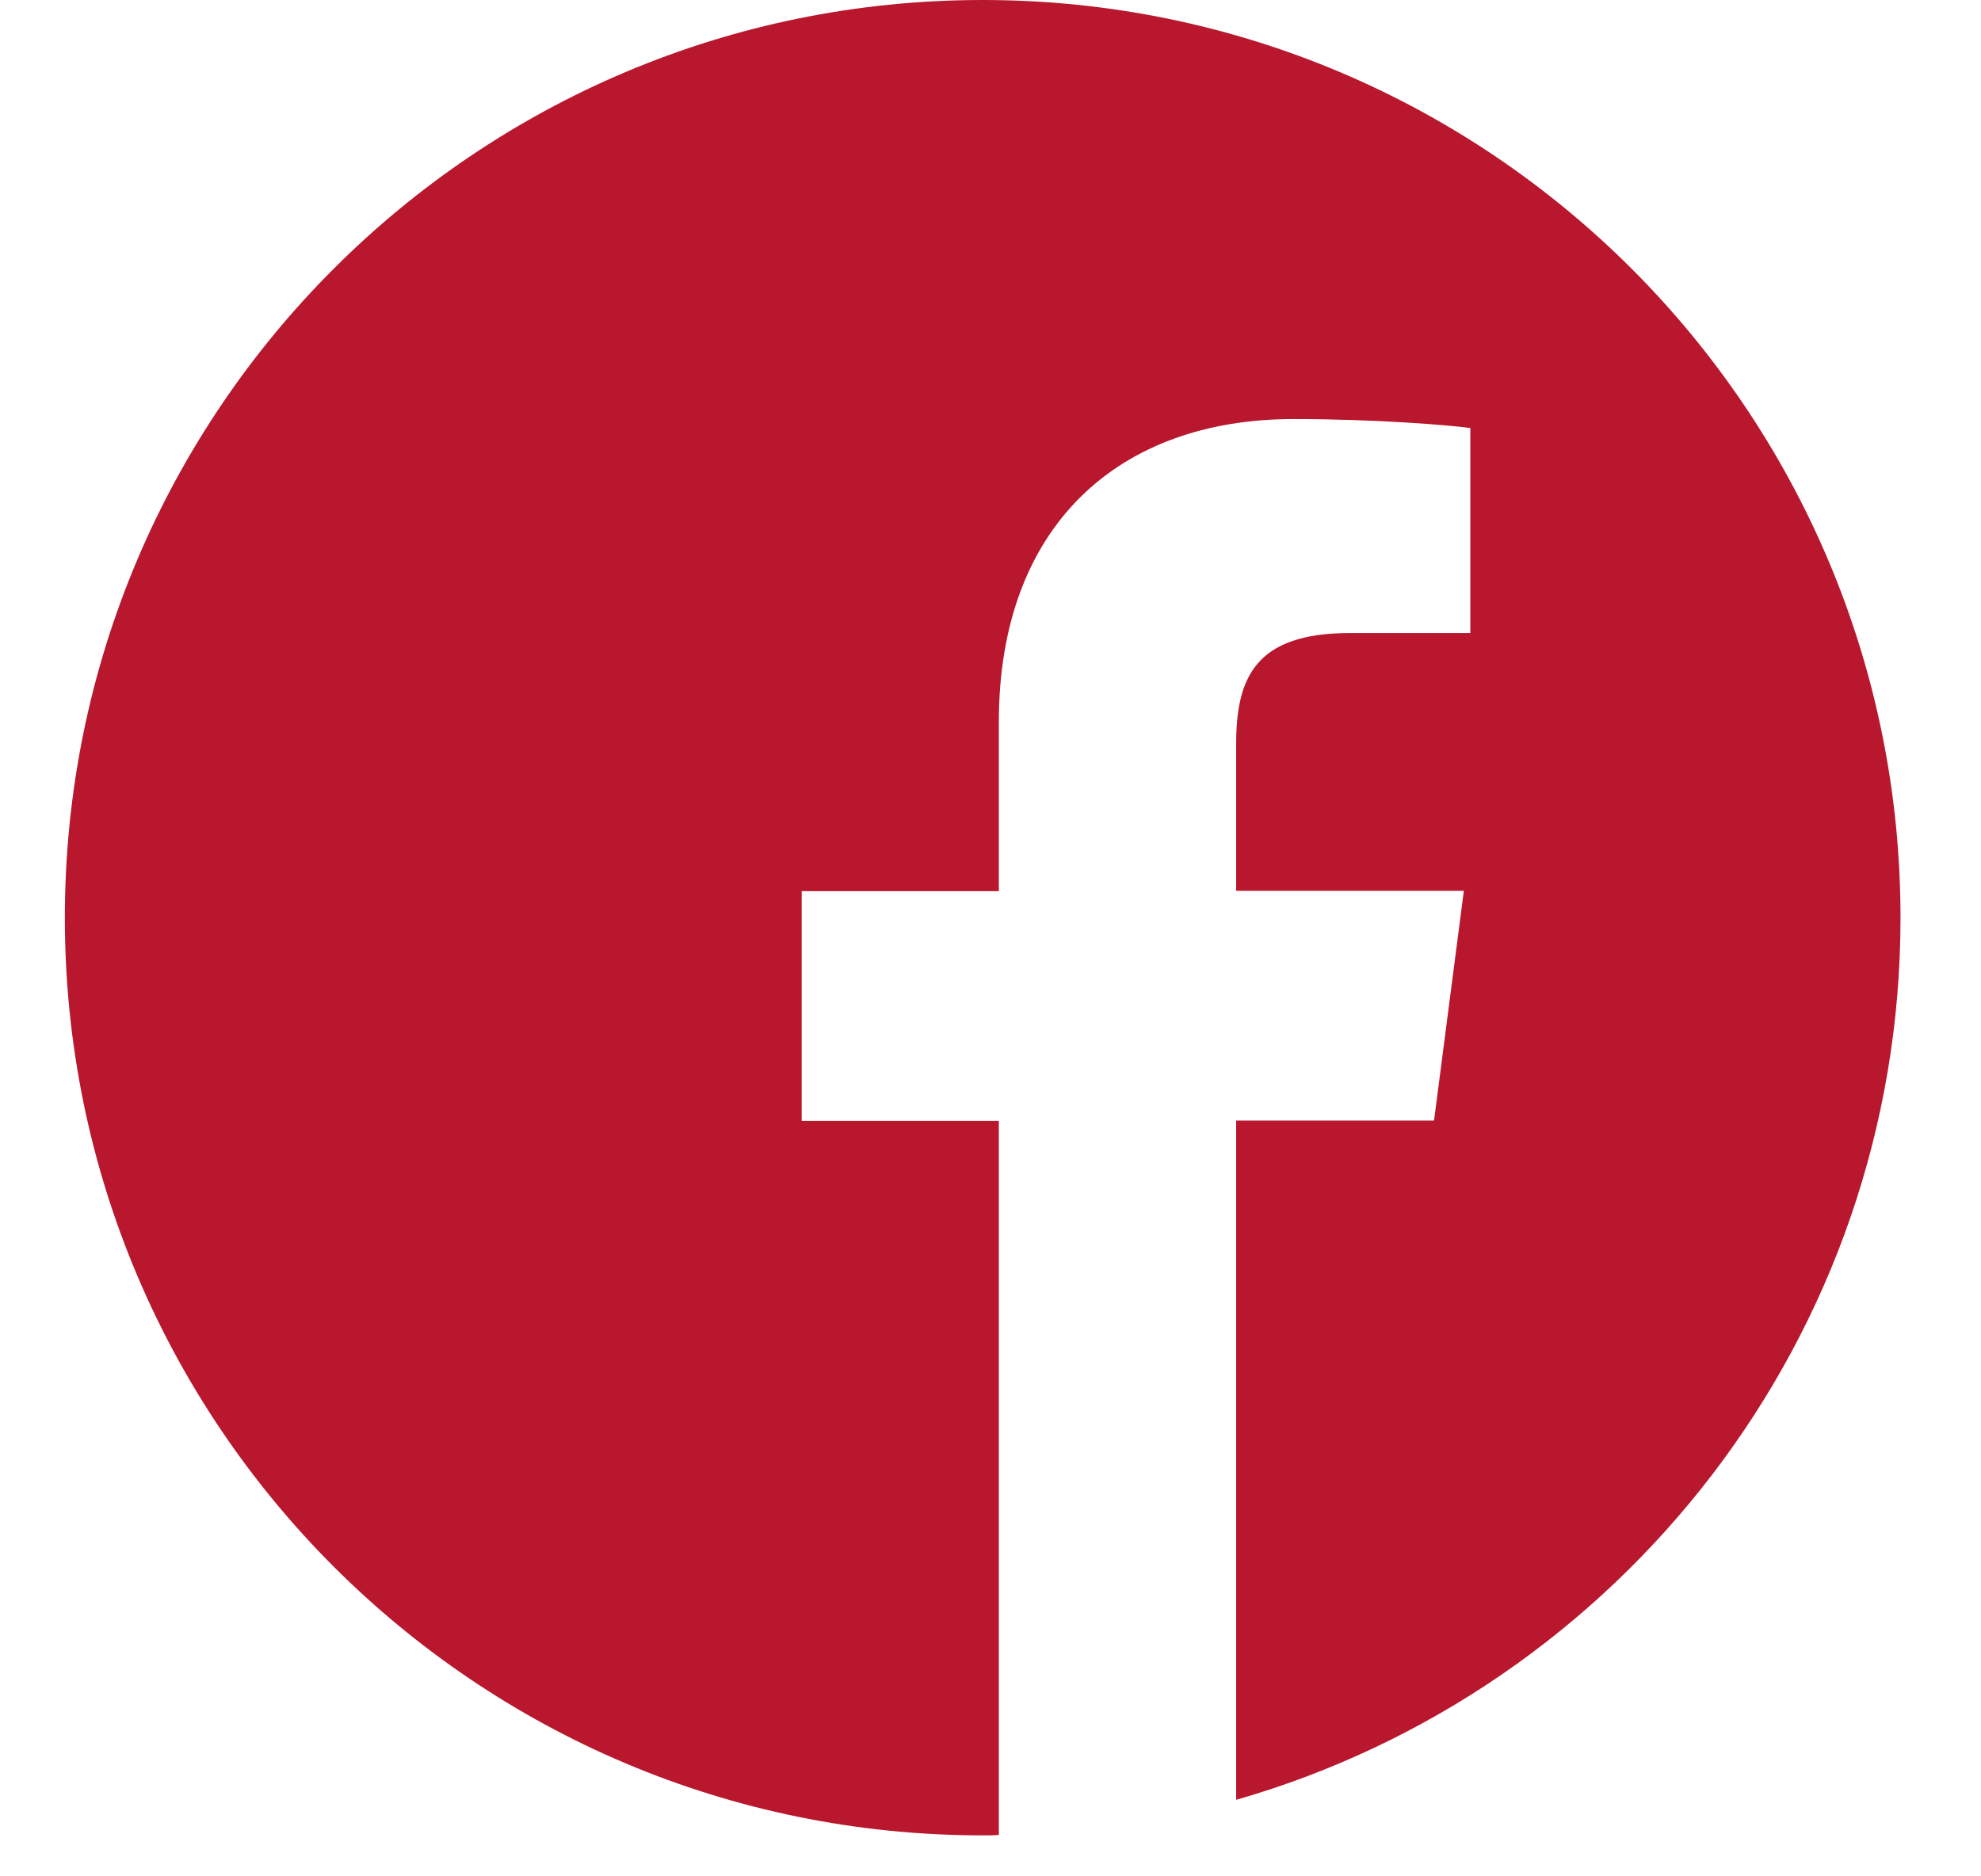<svg width="19" height="18" viewBox="0 0 19 18" fill="none" xmlns="http://www.w3.org/2000/svg">
<path d="M18.228 8.804C18.228 3.941 14.287 0 9.425 0C4.563 0 0.622 3.941 0.622 8.804C0.622 13.666 4.563 17.607 9.425 17.607C9.477 17.607 9.528 17.607 9.58 17.603V10.753H7.689V8.549H9.58V6.926C9.58 5.045 10.728 4.02 12.406 4.02C13.211 4.02 13.902 4.079 14.102 4.106V6.073H12.946C12.035 6.073 11.856 6.506 11.856 7.143V8.546H14.04L13.754 10.75H11.856V17.266C15.536 16.21 18.228 12.823 18.228 8.804Z" fill="#B8172D"/>
</svg>
